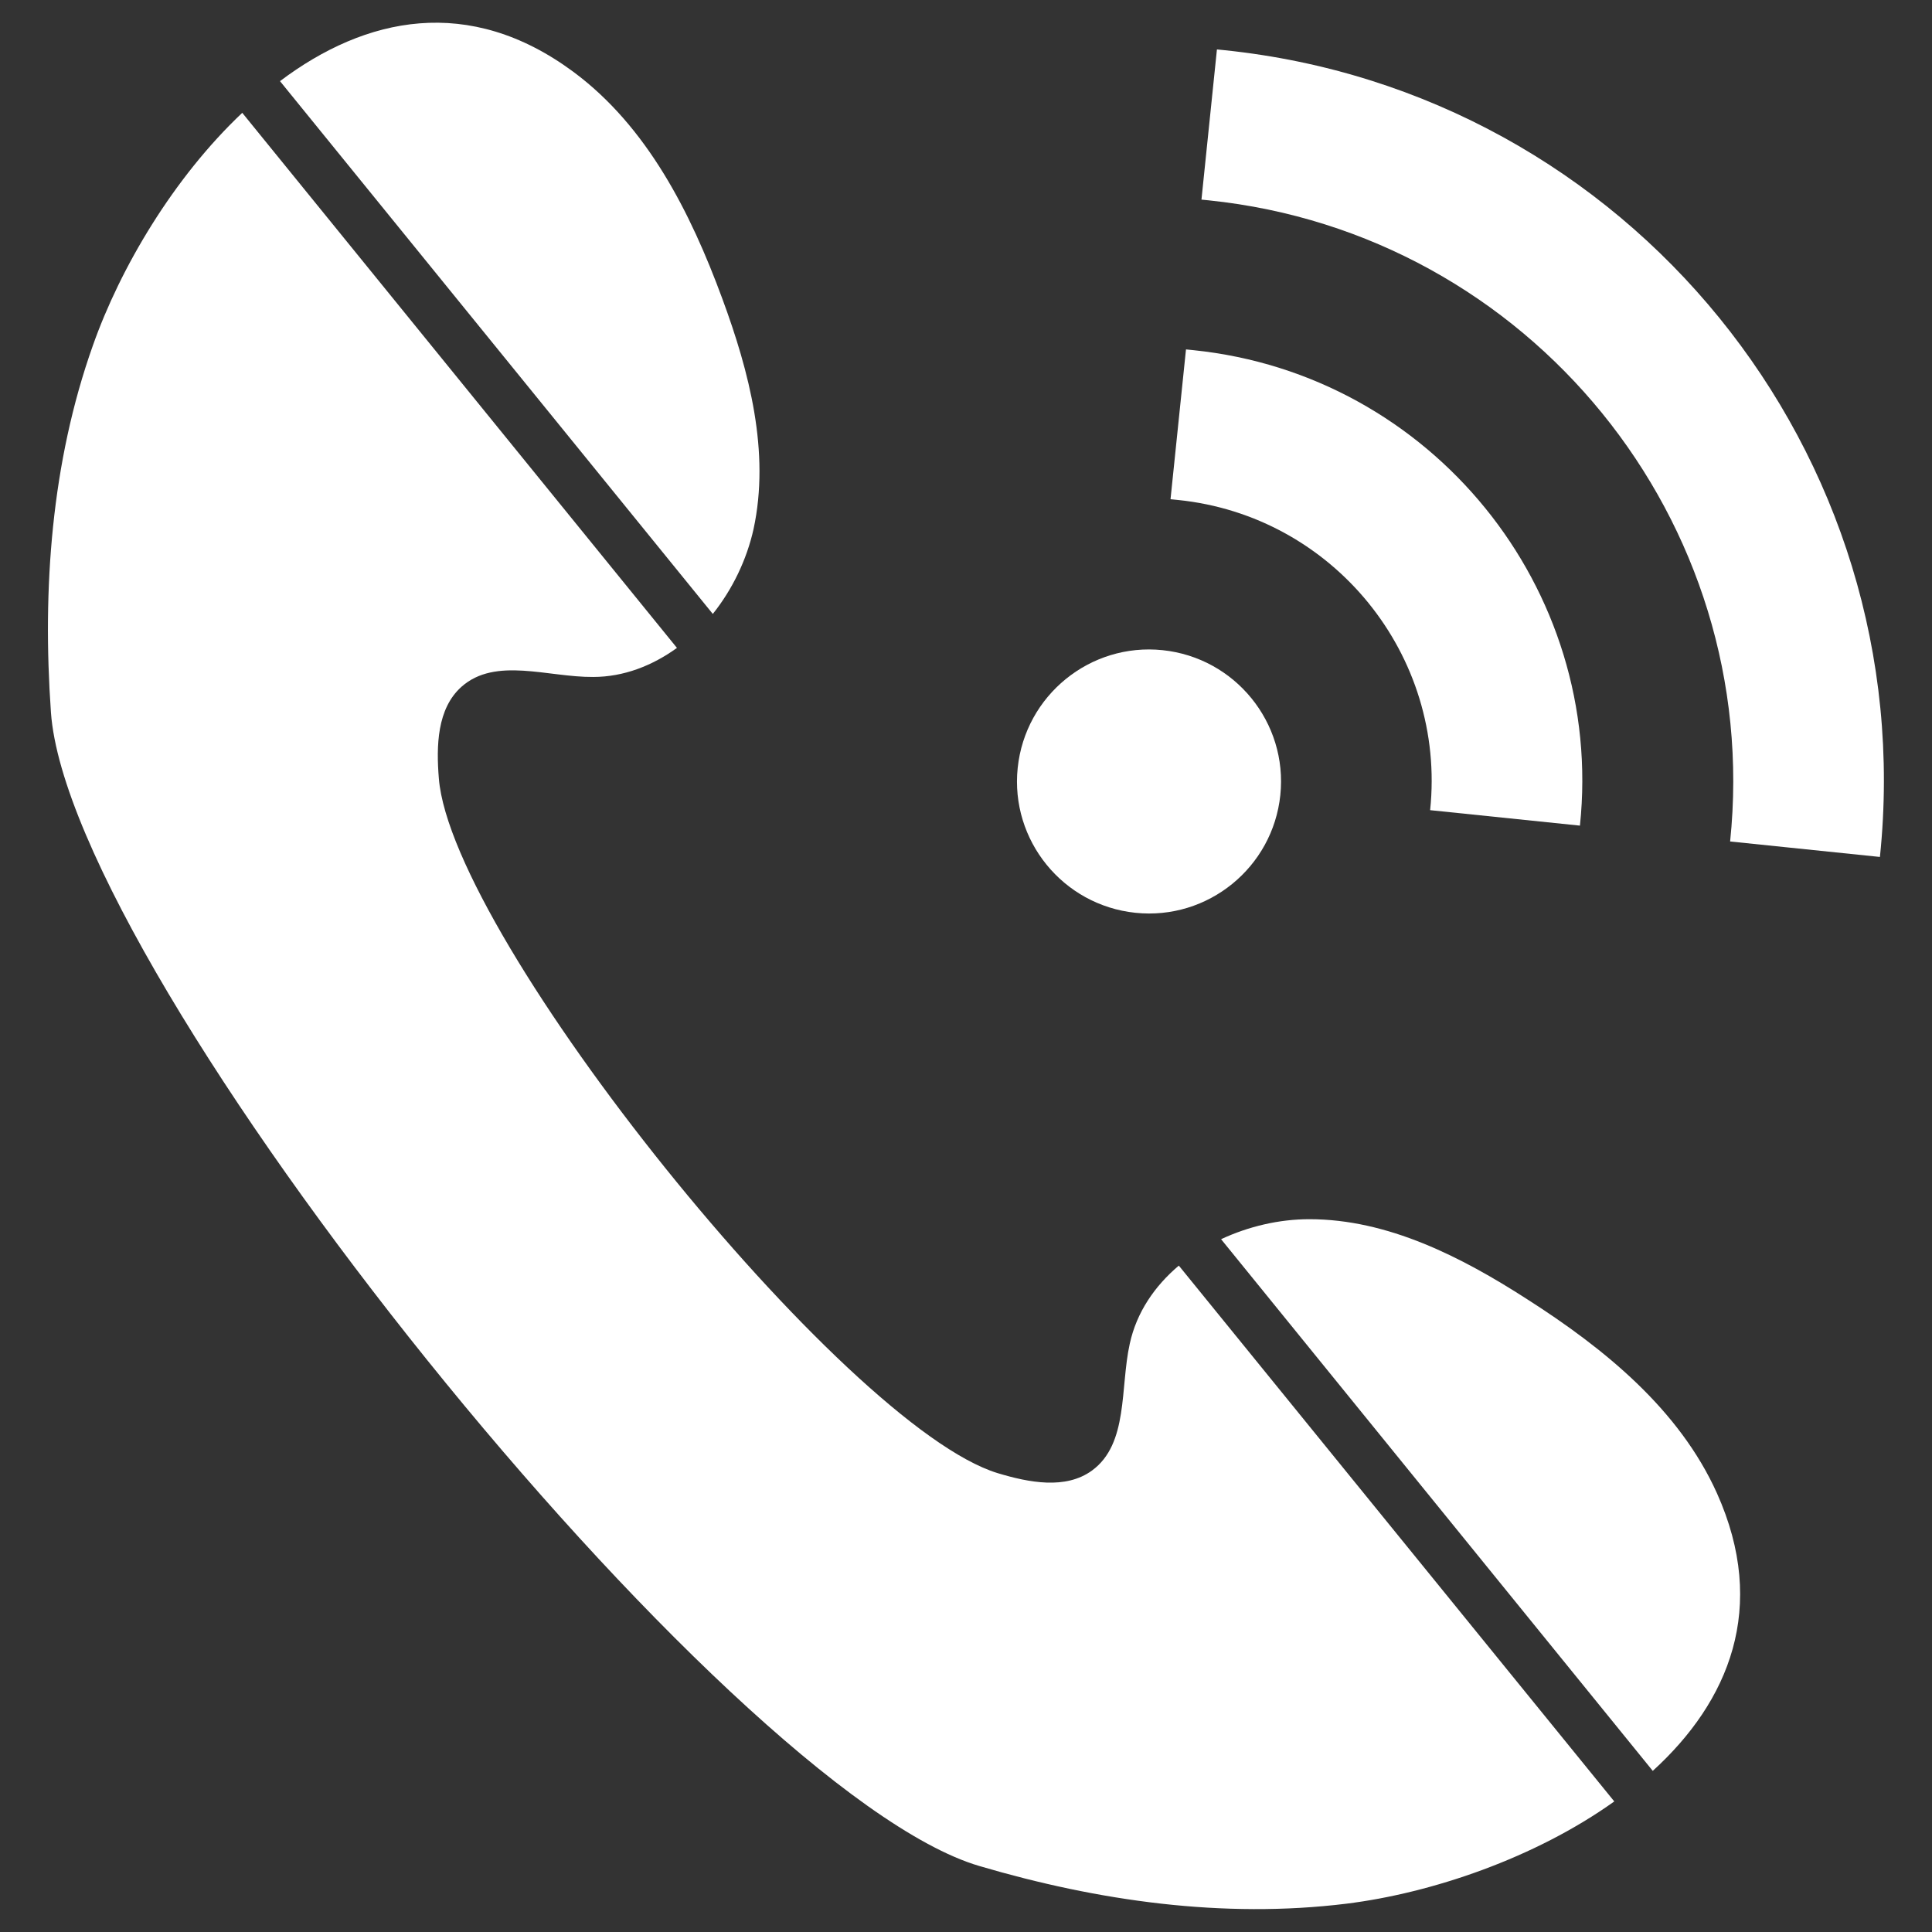 <?xml version="1.0" ?>
<svg fill="#fff" width="42px" height="42px" id="Layer_1" style="enable-background:new 0 0 512 512;" version="1.1" viewBox="0 0 512 512" xml:space="preserve" xmlns="http://www.w3.org/2000/svg" xmlns:xlink="http://www.w3.org/1999/xlink"><rect x="0" y="0" width="512" height="512" fill="#333333" stroke="none"/><g><path d="M13.5,188.8c5,69.9,178.9,285.9,246,305.7c31.5,9.3,64.7,14,97.3,10c22.6-2.8,50-12.1,71-27.1l-115.4-142   c-6.4,5.4-11.2,12.4-13,20.7c-2.6,11.7-0.3,26.5-10,33.6c-7,5.1-16.7,3.2-25,0.7c-40.7-12.4-144.7-141.7-148.1-184.1   c-0.7-8.6-0.5-18.5,6-24.3c9-8,22.9-2.5,34.9-2.6c8.1,0,15.7-3,22.2-7.7L64.2,29.9C46,47.1,31.9,70.9,24.6,91.6   C13.6,122.6,11.2,156.1,13.5,188.8z" id="XMLID_6_"/><path d="M191.4,79.1c-8.4-22.8-19.9-45.6-39.5-60.1c-27.6-20.4-55-14.6-77.7,2.5l114.7,141.2   c5.2-6.5,9-14.4,10.8-22.5C204.1,119.8,198.6,98.6,191.4,79.1z" id="XMLID_5_"/><path d="M347,323.1c-8,0-16.1,1.9-23.4,5.3L438,469.3c20.2-18.4,30.6-43.3,17-73.6c-10-22.2-29.8-38.3-50.3-51.4   C387.3,333.1,367.8,323.1,347,323.1z" id="XMLID_4_"/><g><path d="M324.5,13.3c-0.7-0.1-1.3-0.1-2-0.2l-4.1,39.8c0.7,0.1,1.3,0.1,2,0.2c84.9,8.8,146.9,85,138.1,169.9    l39.7,4.1C509.3,120.1,431.5,24.4,324.5,13.3z" id="XMLID_3_"/><path d="M316.3,92.8c-0.7-0.1-1.3-0.1-2-0.2l-4.1,39.7c0.7,0.1,1.3,0.1,2,0.2c41.1,4.2,71.1,41.1,66.8,82.2    l39.7,4.1C425.3,155.9,379.3,99.3,316.3,92.8z" id="XMLID_2_"/><path d="M269.7,203.5c-2,19.2,12,36.4,31.2,38.4c19.2,2,36.4-12,38.4-31.2c2-19.2-12-36.4-31.2-38.4    C288.9,170.3,271.7,184.3,269.7,203.5z" id="XMLID_1_"/></g></g></svg>